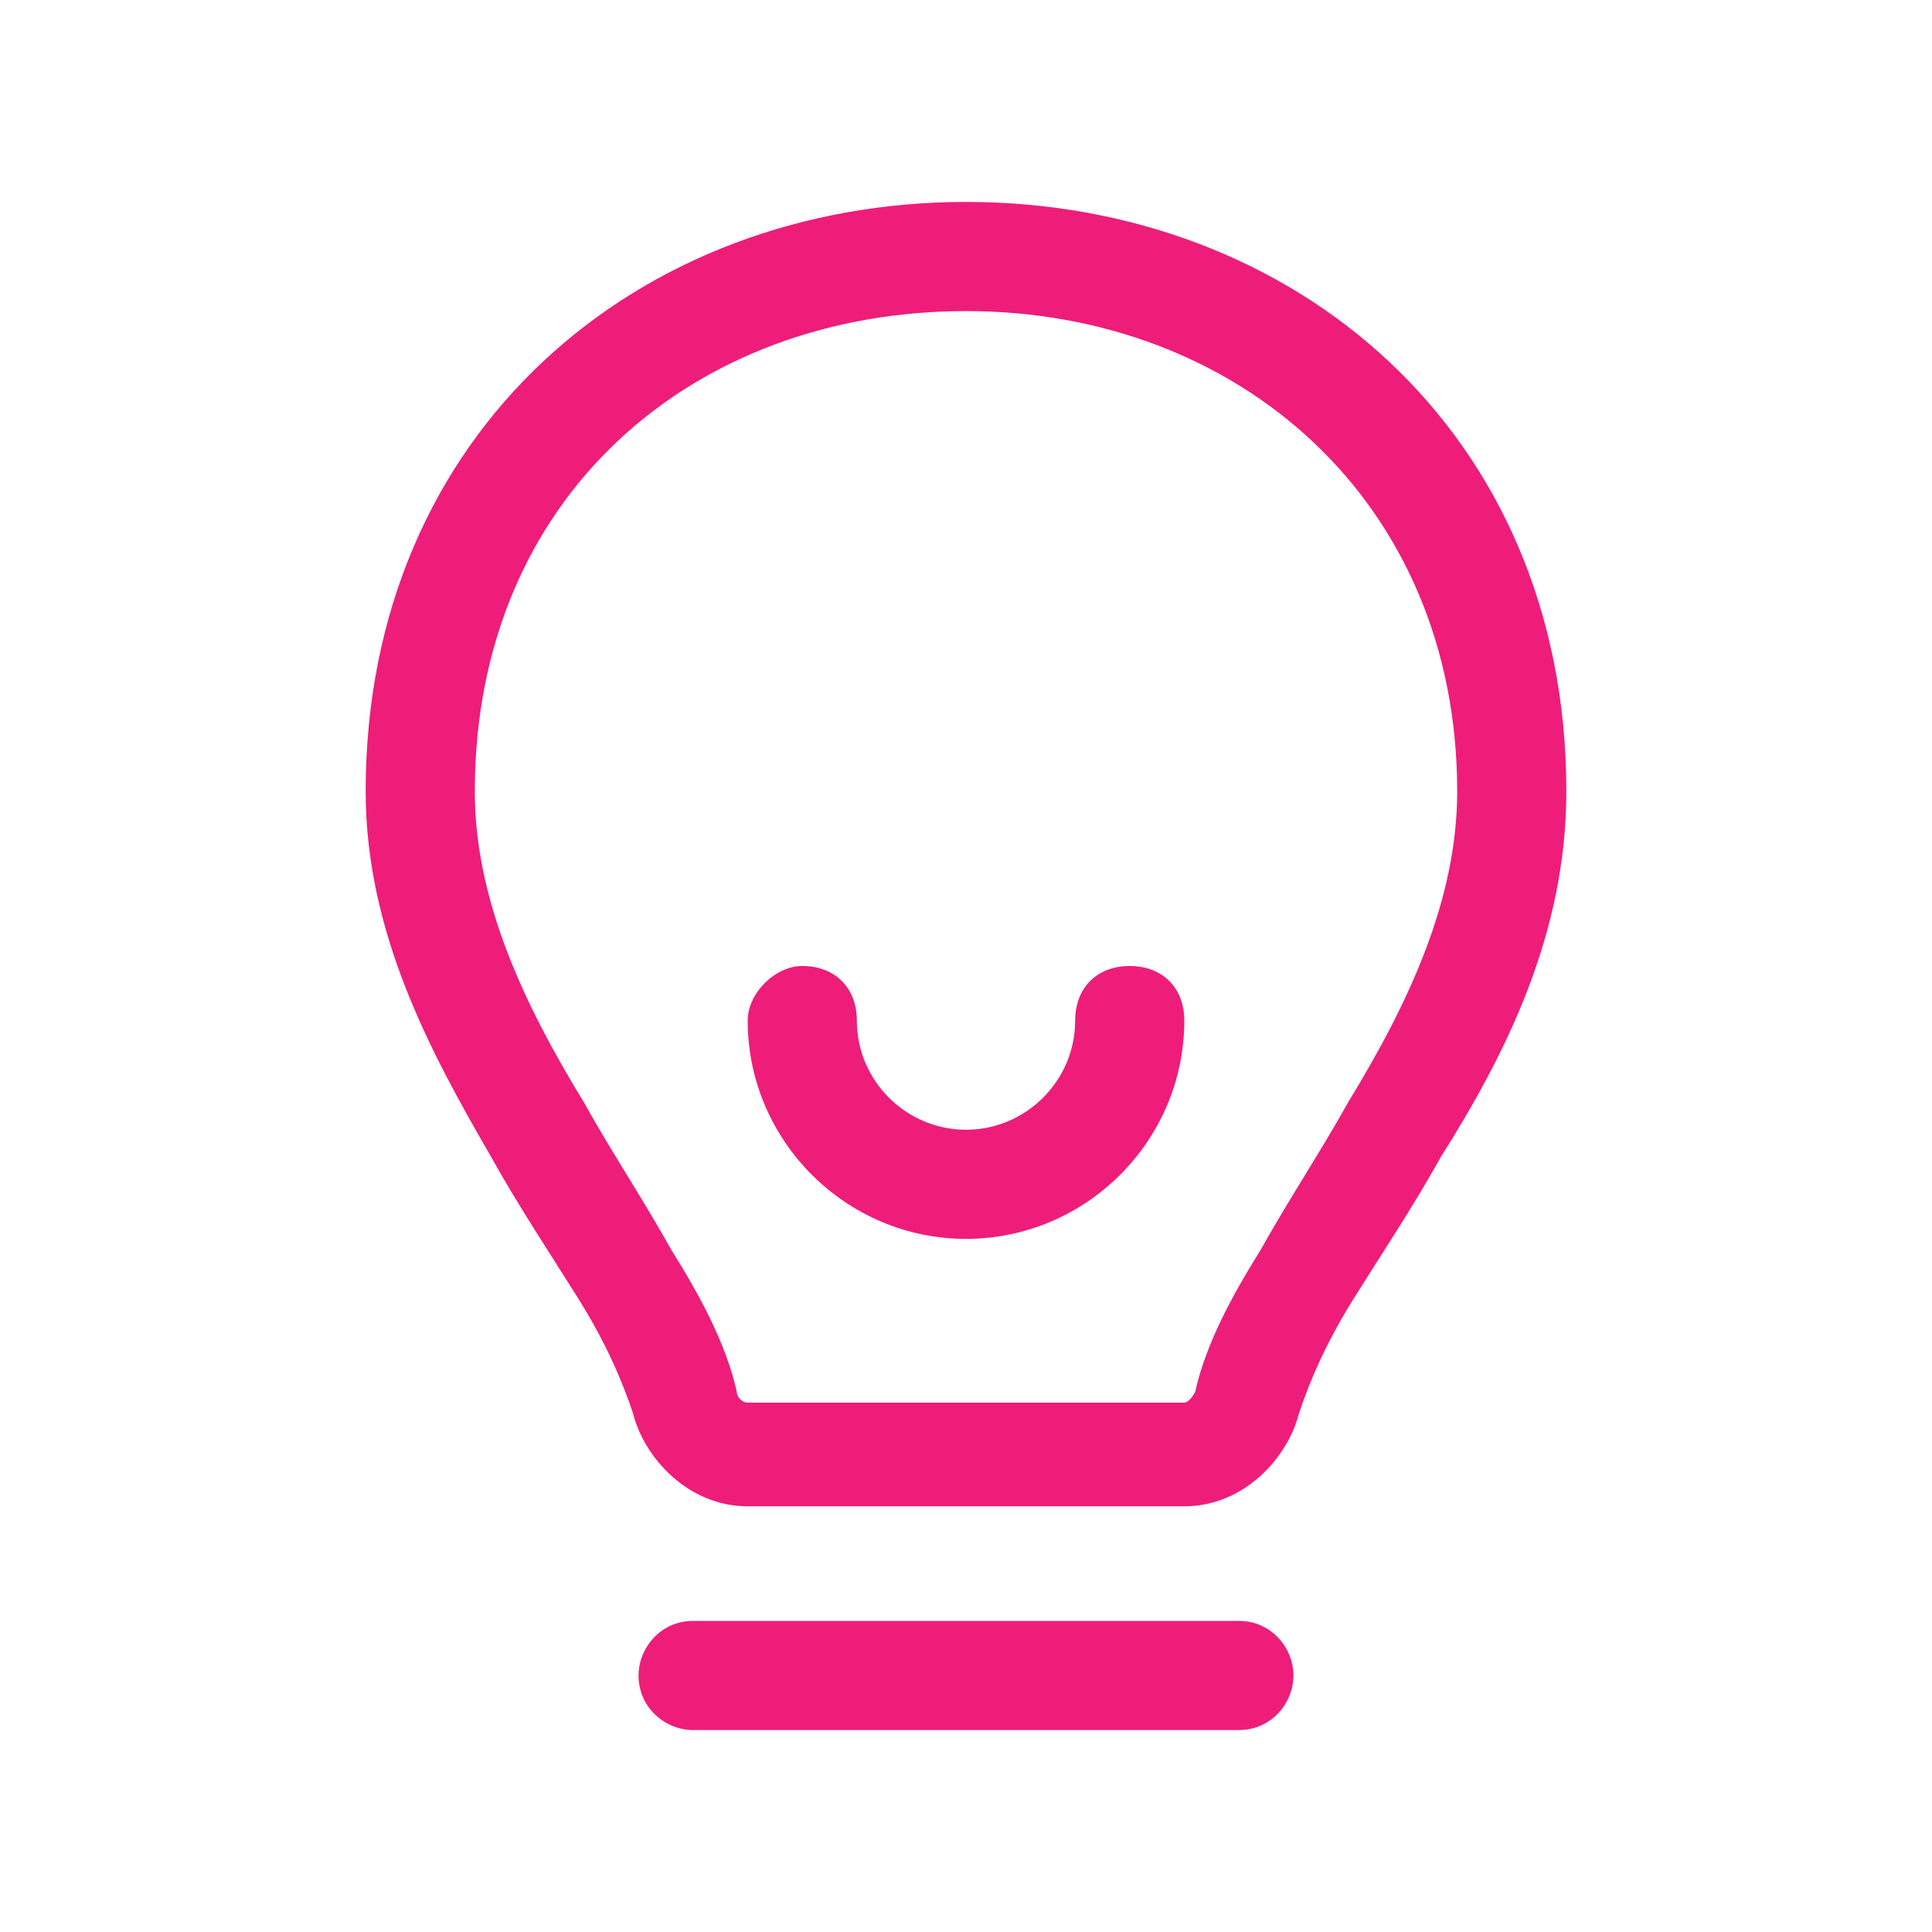 <?xml version="1.0" encoding="utf-8"?>
<!-- Generator: Adobe Illustrator 22.1.0, SVG Export Plug-In . SVG Version: 6.00 Build 0)  -->
<svg version="1.1" id="Layer_1" xmlns="http://www.w3.org/2000/svg" xmlns:xlink="http://www.w3.org/1999/xlink" x="0px" y="0px"
	 viewBox="0 0 35.4 35.4" style="enable-background:new 0 0 35.4 35.4;" xml:space="preserve">
<style type="text/css">
	.st0{fill-rule:evenodd;clip-rule:evenodd;fill:#EE1D7A;}
</style>
<g>
	<g>
		<path class="st0" d="M11.7,30.7c0-0.5,0.4-1,1-1h10c0.6,0,1,0.5,1,1s-0.4,1-1,1h-10C12.2,31.7,11.7,31.3,11.7,30.7z"/>
	</g>
	<g>
		<path class="st0" d="M17.7,5.7c-5,0-9,3.4-9,8.8c0,2,0.9,3.9,2,5.7c0.5,0.9,1.1,1.8,1.6,2.7c0.5,0.8,1,1.7,1.2,2.6
			c0,0.1,0.1,0.2,0.2,0.2h8c0.1,0,0.2-0.2,0.2-0.2c0.2-0.9,0.7-1.8,1.2-2.6c0.5-0.9,1.1-1.8,1.6-2.7c1.1-1.8,2-3.7,2-5.7
			C26.7,9.2,22.7,5.7,17.7,5.7z M6.7,14.5c0-6.6,5-10.8,11-10.8s11,4.2,11,10.8c0,2.6-1.1,4.8-2.3,6.7c-0.5,0.9-1.1,1.8-1.6,2.6
			c-0.5,0.8-0.8,1.5-1,2.1c-0.2,0.8-1,1.7-2.1,1.7h-8c-1.1,0-1.9-0.9-2.1-1.7c-0.2-0.6-0.5-1.3-1-2.1C10.1,23,9.5,22.1,9,21.2
			C7.9,19.3,6.7,17.1,6.7,14.5z"/>
	</g>
	<g>
		<path class="st0" d="M14.7,17.7c0.6,0,1,0.4,1,1c0,1.1,0.9,2,2,2s2-0.9,2-2c0-0.6,0.4-1,1-1s1,0.4,1,1c0,2.2-1.8,4-4,4s-4-1.8-4-4
			C13.7,18.2,14.2,17.7,14.7,17.7z"/>
	</g>
</g>
</svg>
